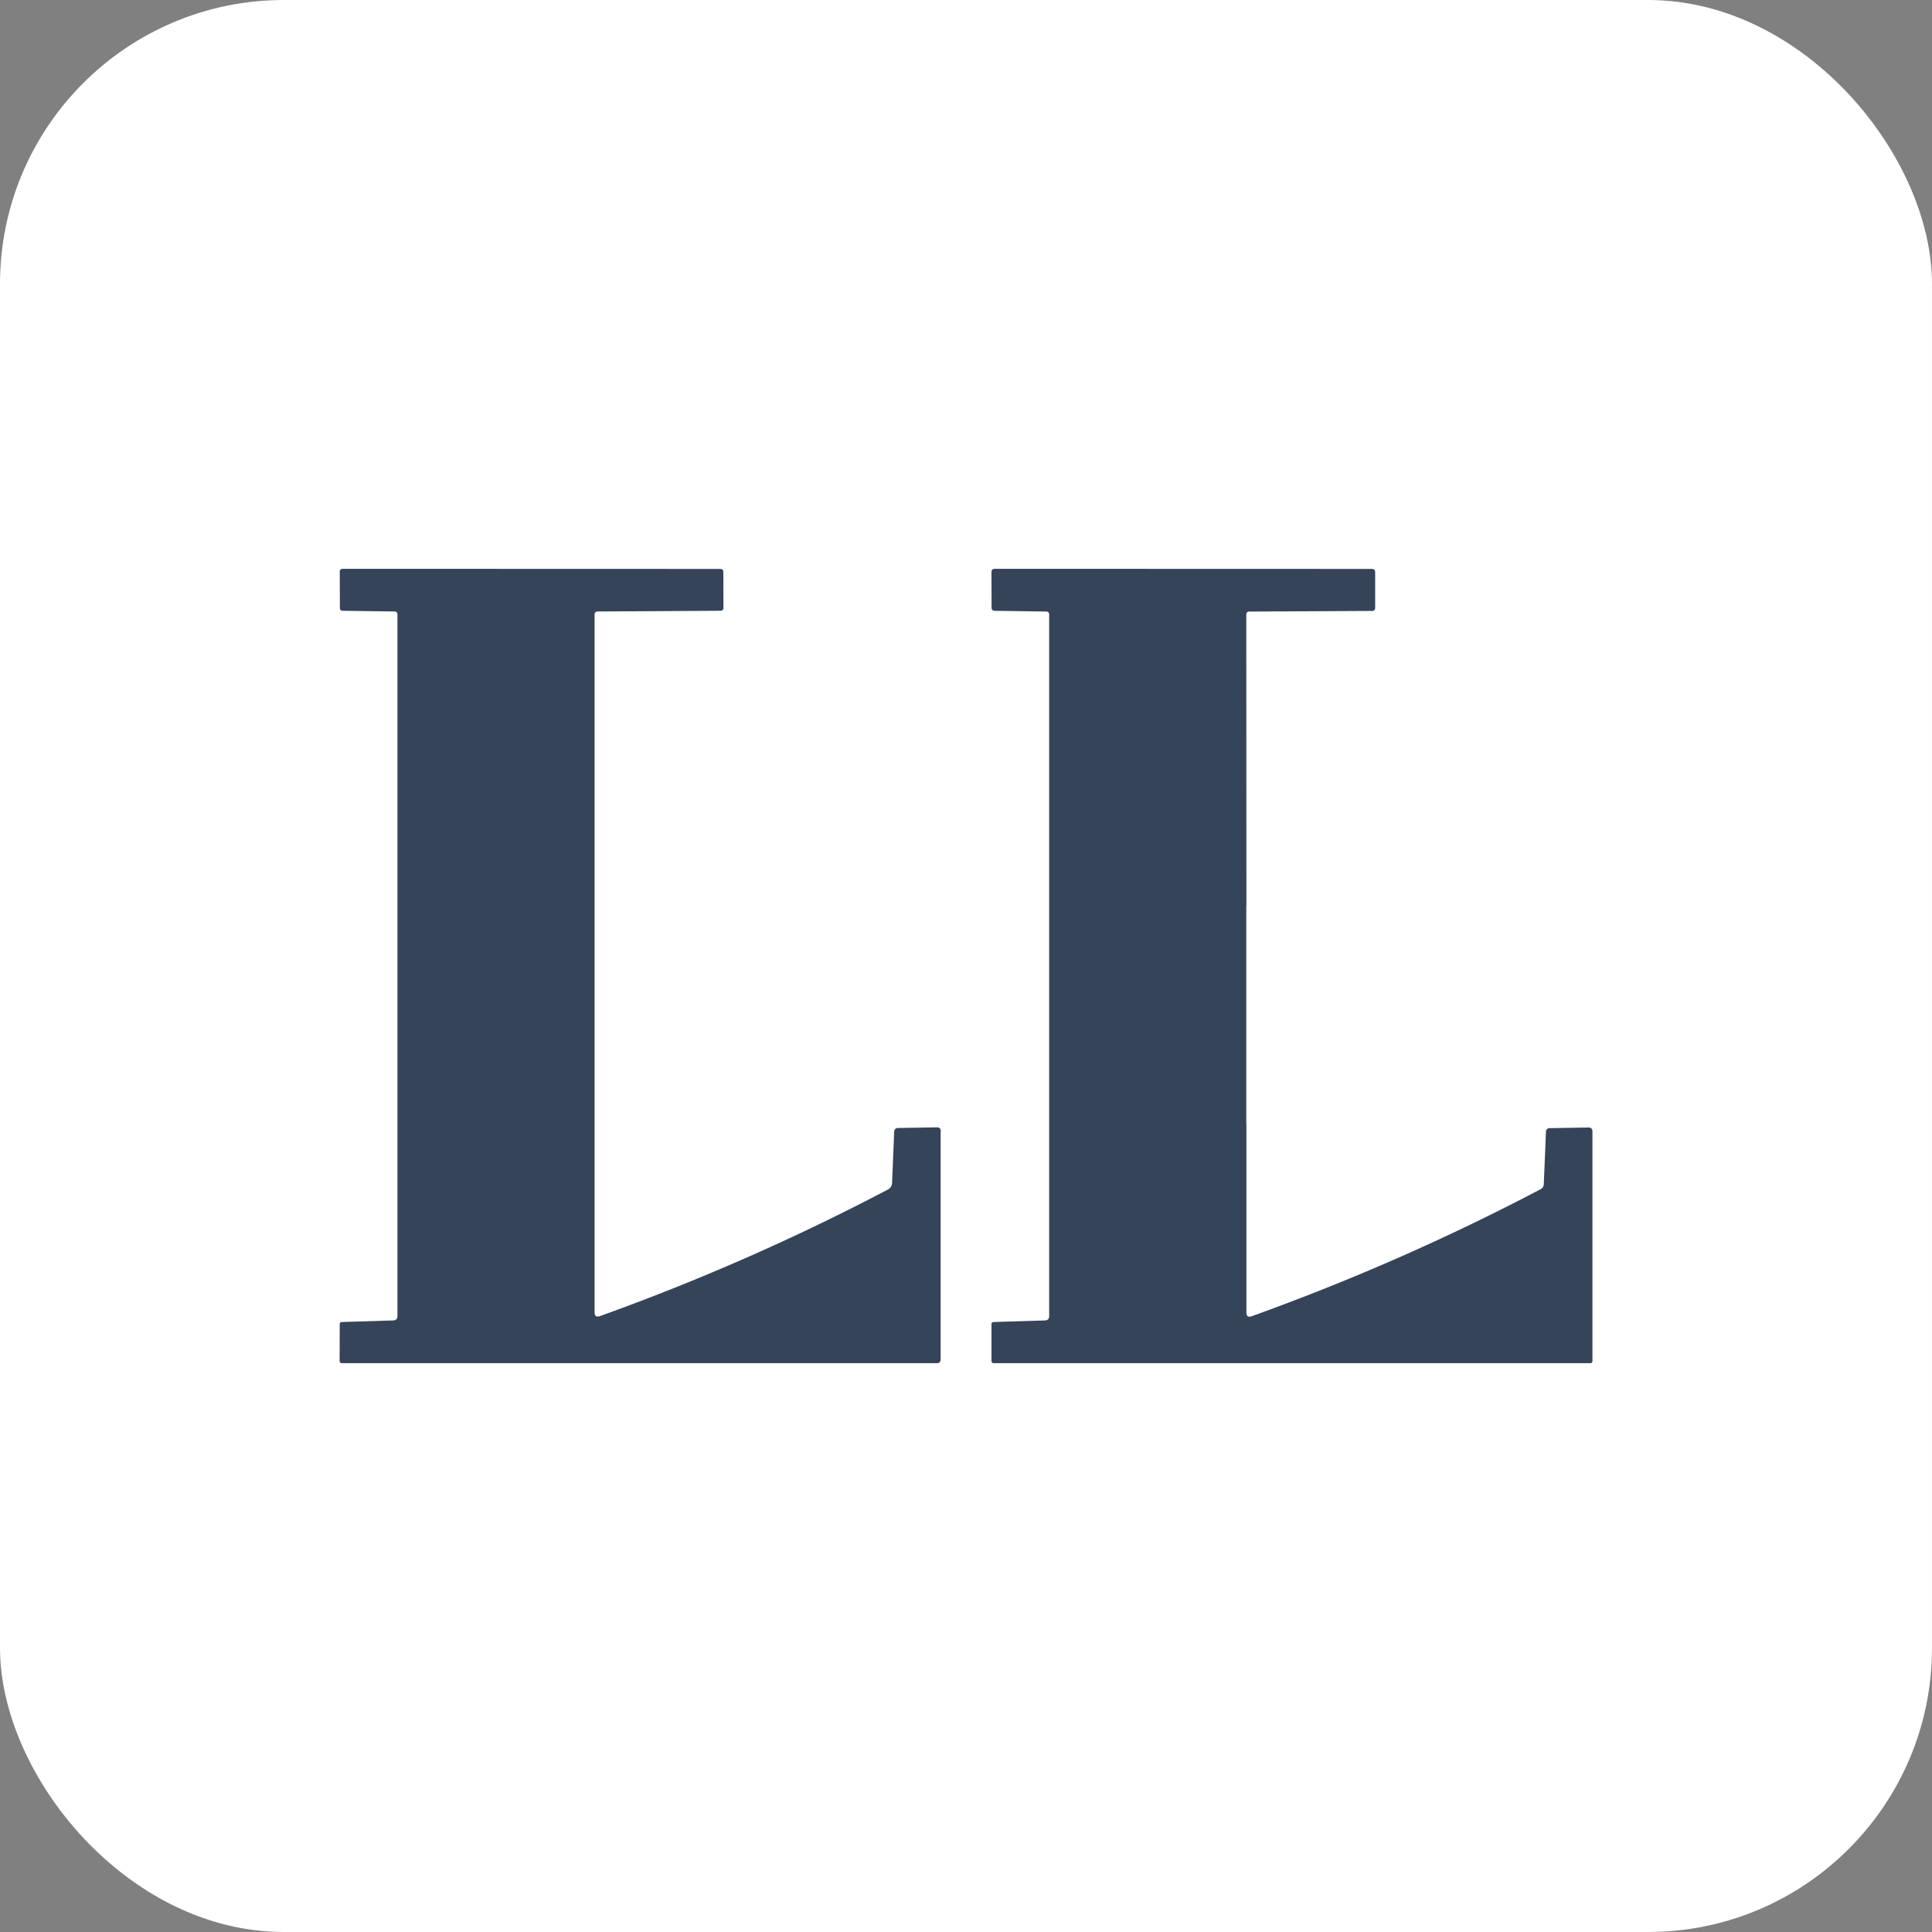 <svg xmlns="http://www.w3.org/2000/svg" id="b" data-name="Capa 2" width="512" height="512" viewBox="0 0 512 512"><rect x="0" y="0" width="512" height="512" fill="#808080" stroke="none"/><g id="c" data-name="Capa 1"><g><rect width="512" height="512" rx="75.25" ry="75.25" fill="#fff"></rect><g><path d="m249.28,299.85v60.41c0,.67-.36,1-1.03,1H90.58c-.33,0-.58-.25-.58-.58l.03-9.77c0-.36.19-.56.56-.56l13.57-.42c.78,0,1.17-.42,1.17-1.17v-186.04c0-.36-.31-.67-.69-.67l-13.88-.19c-.42,0-.69-.31-.69-.69l-.03-9.74c0-.36.31-.69.69-.69l100.29.03c.36,0,.67.31.67.69l.03,9.71c0,.39-.31.69-.69.69l-32.77.19c-.36,0-.69.33-.69.69v185.04c0,1,.5,1.33,1.42,1,26.39-9.49,51.78-20.65,76.23-33.5.78-.39,1.17-1.03,1.19-1.89l.56-13.54c.03-.5.42-.89.92-.92l10.38-.17c.69-.03,1.05.33,1.05,1.05Z" fill="#354459"></path><path d="m422.01,299.85v60.91c0,.28-.25.5-.5.5h-158.18c-.33,0-.58-.25-.58-.55v-9.8c0-.36.19-.56.58-.56l13.54-.42c.78,0,1.17-.39,1.17-1.17v-186.01c0-.39-.31-.69-.69-.69l-13.85-.19c-.42,0-.72-.31-.72-.72l-.03-9.69c0-.39.33-.72.72-.72l100.24.03c.39,0,.72.31.72.72v9.69c0,.39-.31.72-.69.72l-32.77.17c-.39,0-.69.31-.69.69l.03,77.09c0,.06,0,.11-.03.14v57.67c.03.06.03.11.03.17v49.98c0,1,.47,1.33,1.42,1,26.45-9.52,51.95-20.73,76.56-33.66.5-.25.83-.78.83-1.33l.58-13.96c0-.5.42-.89.92-.89l10.35-.17c.72,0,1.05.36,1.05,1.05Z" fill="#354459"></path></g></g></g></svg>